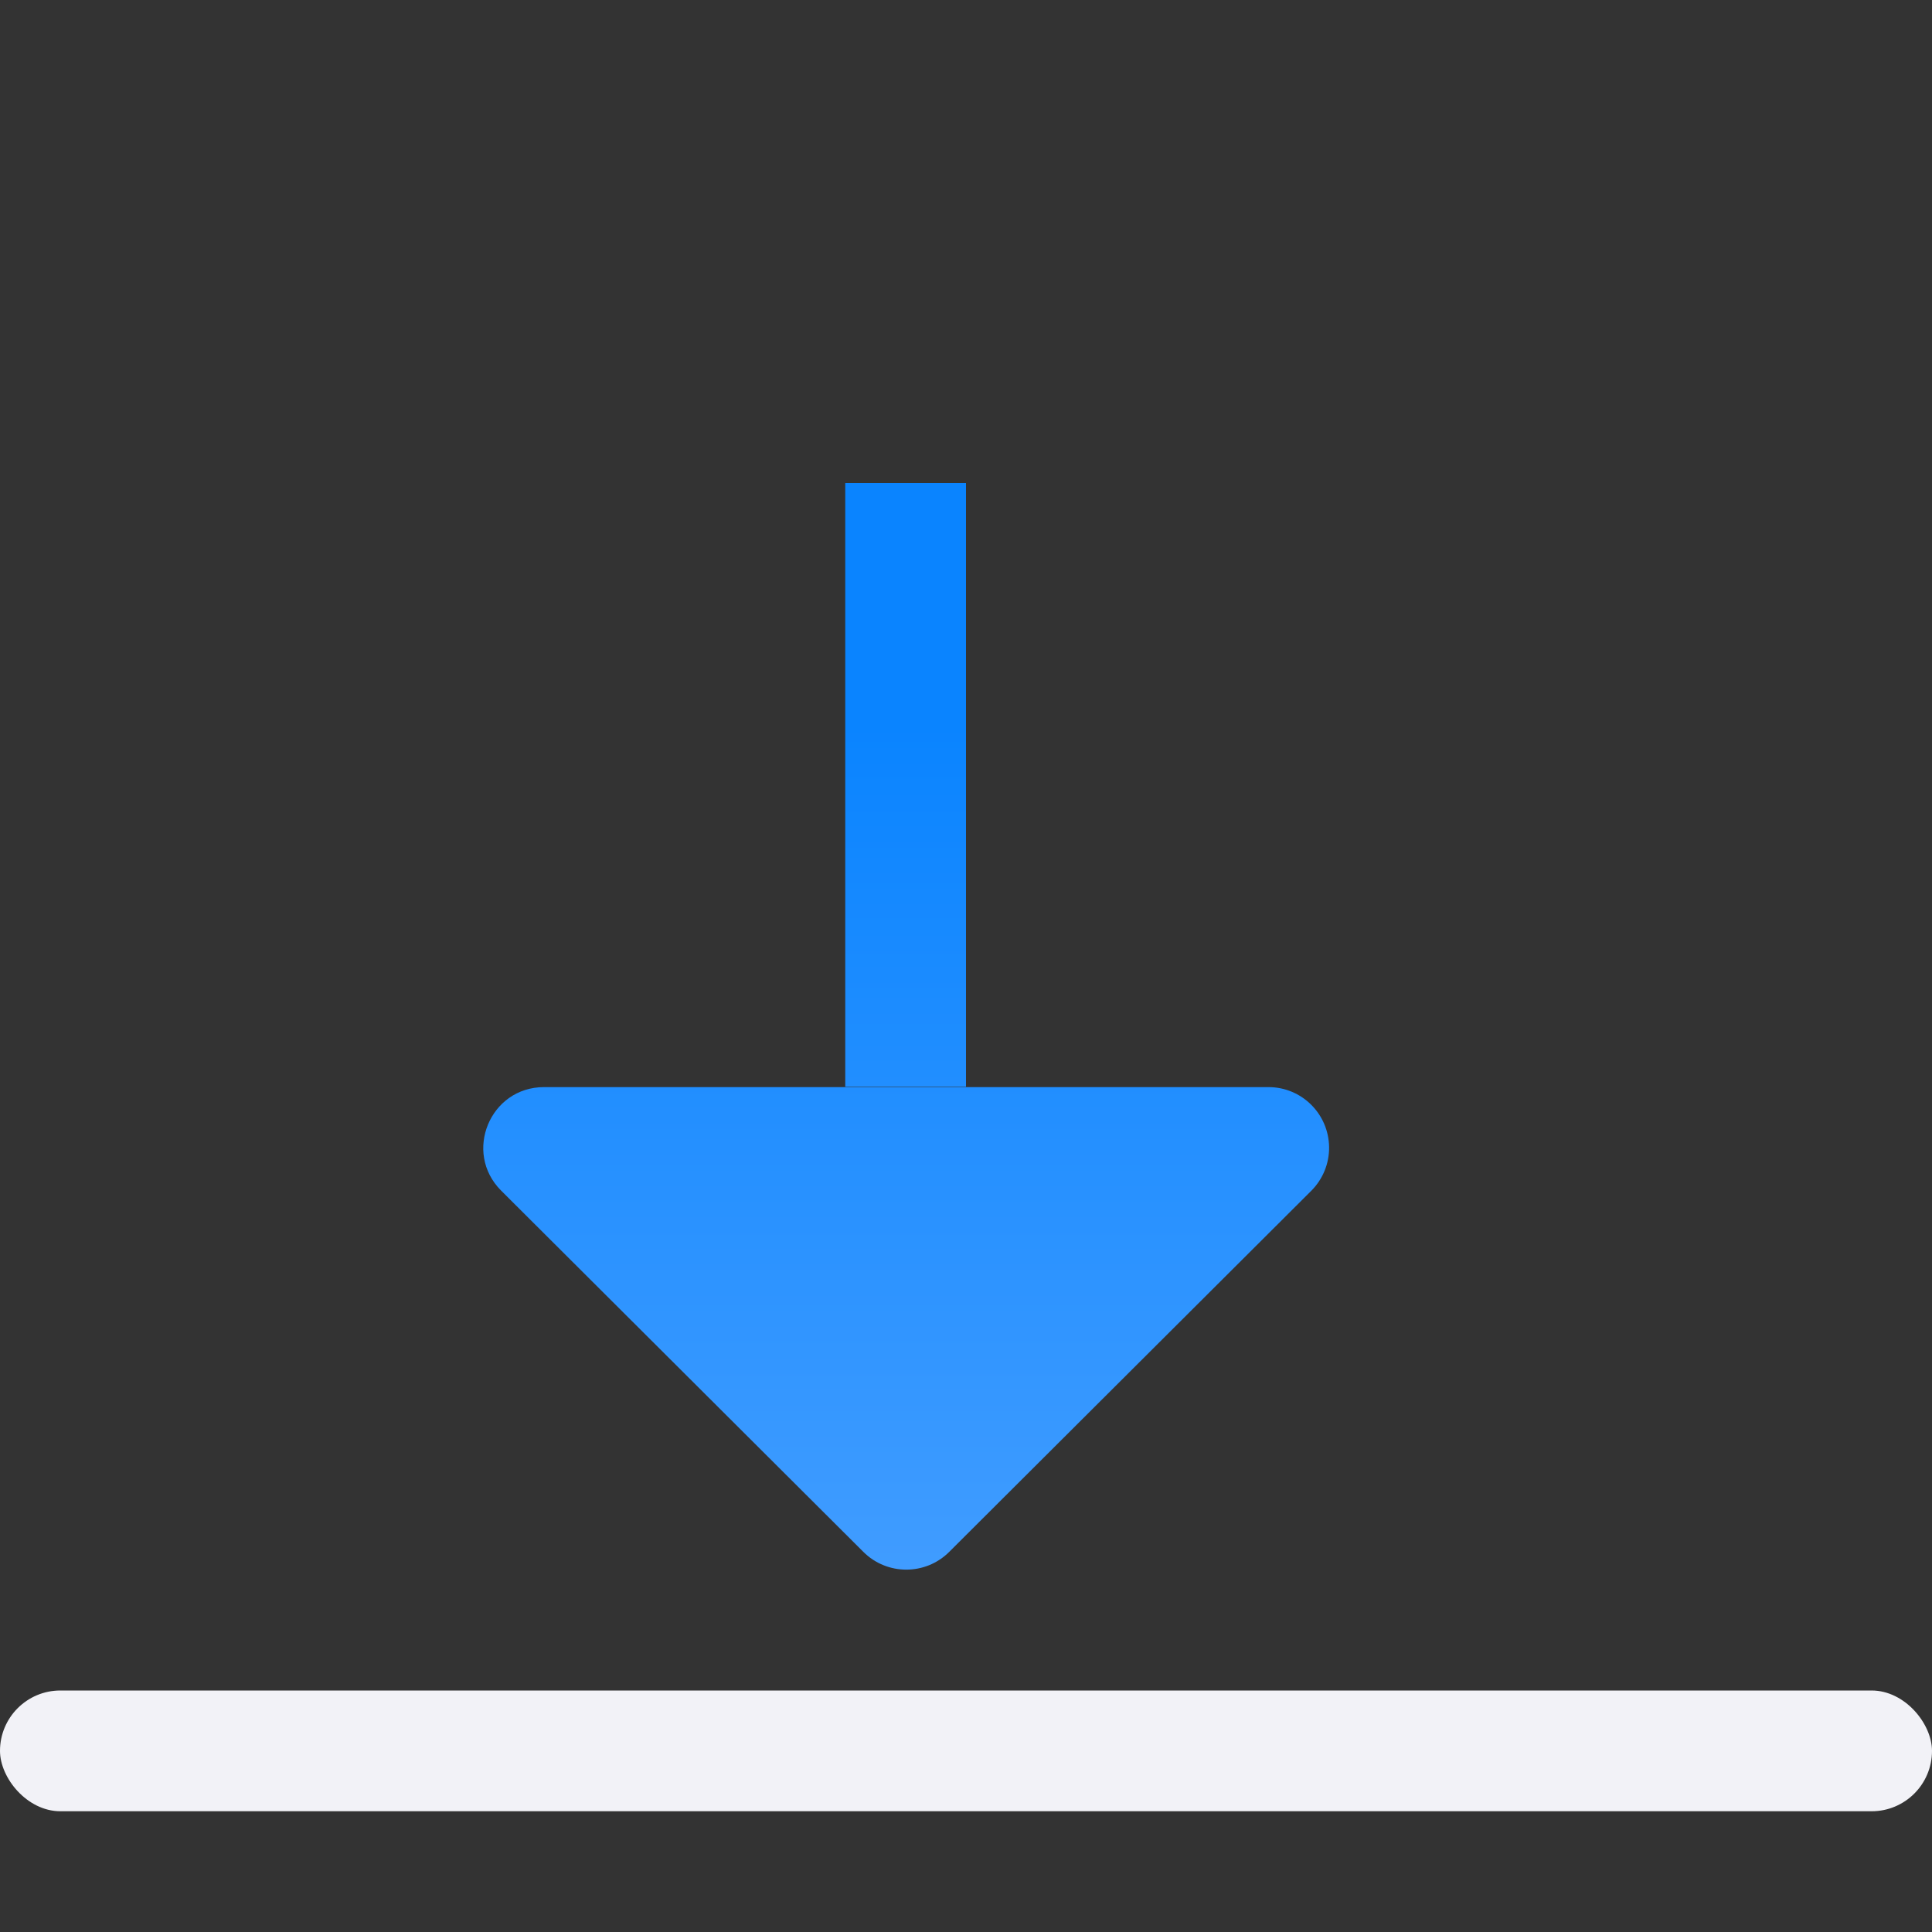 <svg viewBox="0 0 16 16" xmlns="http://www.w3.org/2000/svg" xmlns:xlink="http://www.w3.org/1999/xlink"><rect x="0" y="0" width="16" height="16" fill="#333333" stroke="none"/><linearGradient id="a" gradientTransform="matrix(0 -.375 1 0 11.99 2.622)" gradientUnits="userSpaceOnUse" x1="-27.674" x2="-9.007" xlink:href="#b" y1="-4.99" y2="-4.99"/><linearGradient id="b" gradientTransform="translate(-26.983 -6.983)" gradientUnits="userSpaceOnUse" x1="14" x2="13.797" y1="22" y2="2.136"><stop offset="0" stop-color="#409cff"/><stop offset="1" stop-color="#0a84ff"/></linearGradient><linearGradient id="c" gradientTransform="matrix(0 1 -1 0 11.995 -8.003)" gradientUnits="userSpaceOnUse" x1="21.003" x2="14.003" xlink:href="#b" y1="4.995" y2="4.995"/><path d="m7 9v-5h1v5z" fill="url(#a)" stroke-linecap="round" stroke-linejoin="round" stroke-width=".612"/><path d="m11.007 9.499c-.004-.275-.227-.496-.502-.496h-6c-.447 0-.671.541-.355.857l3 2.992c.196.196.515.196.711 0l3-2.992c.095-.096.148-.226.146-.361z" fill="url(#c)" stroke-linecap="round" stroke-linejoin="round"/><rect fill="#f2f2f7" height="1" ry=".5" transform="scale(-1)" width="16" x="-16" y="-15"/></svg>